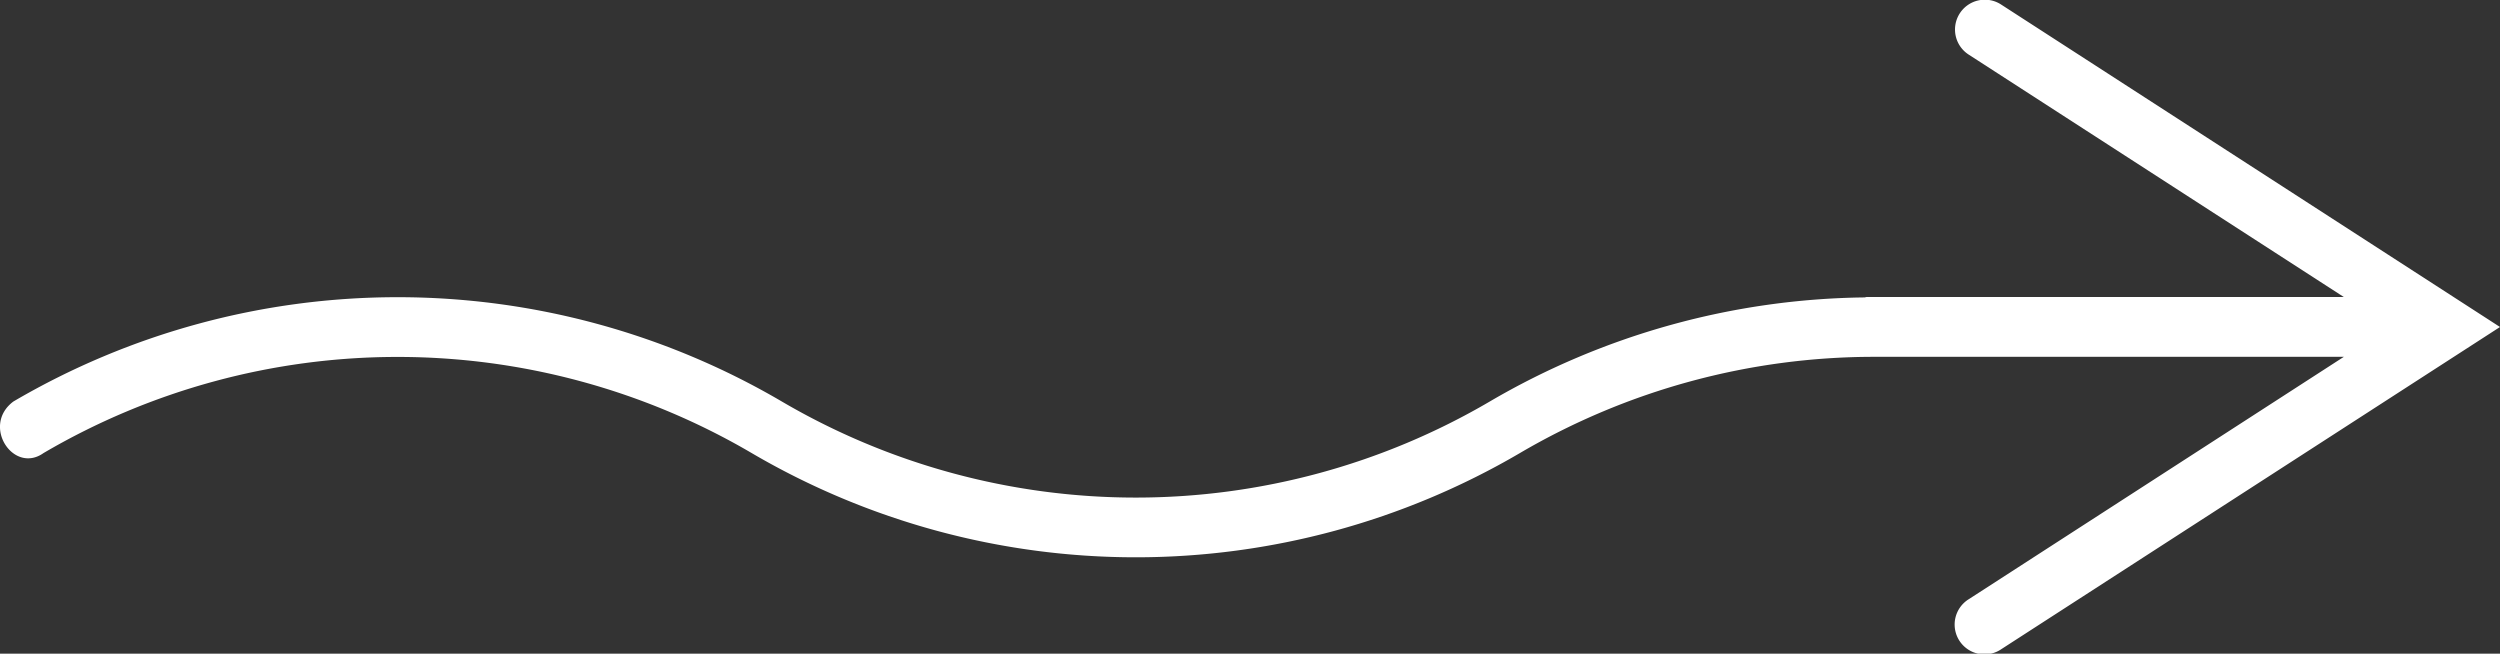 <?xml version="1.0" encoding="UTF-8"?>
<svg data-bbox="0 -0.011 92.188 24.141" viewBox="0 0 92.188 24.105" height="24.105" width="92.188" xmlns="http://www.w3.org/2000/svg" data-type="color">
    <rect x="0" y="0" width="92.188" height="24.105" fill="#333333" stroke="none"/>
    <g>
        <path fill="#ffffff" d="M73.805.176a1.1 1.1 0 1 0-1.193 1.848l13.818 8.929h-17.6c-.024 0-.045.012-.068.014a28 28 0 0 0-13.825 3.838 25.818 25.818 0 0 1-26.108 0 28.016 28.016 0 0 0-28.334 0c-1.191.887 0 2.692 1.113 1.9a25.818 25.818 0 0 1 26.107 0 28.022 28.022 0 0 0 28.335 0 25.827 25.827 0 0 1 13.055-3.547H86.43l-13.818 8.929a1.1 1.1 0 1 0 1.193 1.847l18.383-11.876Z" data-color="1"/>
    </g>
</svg>
